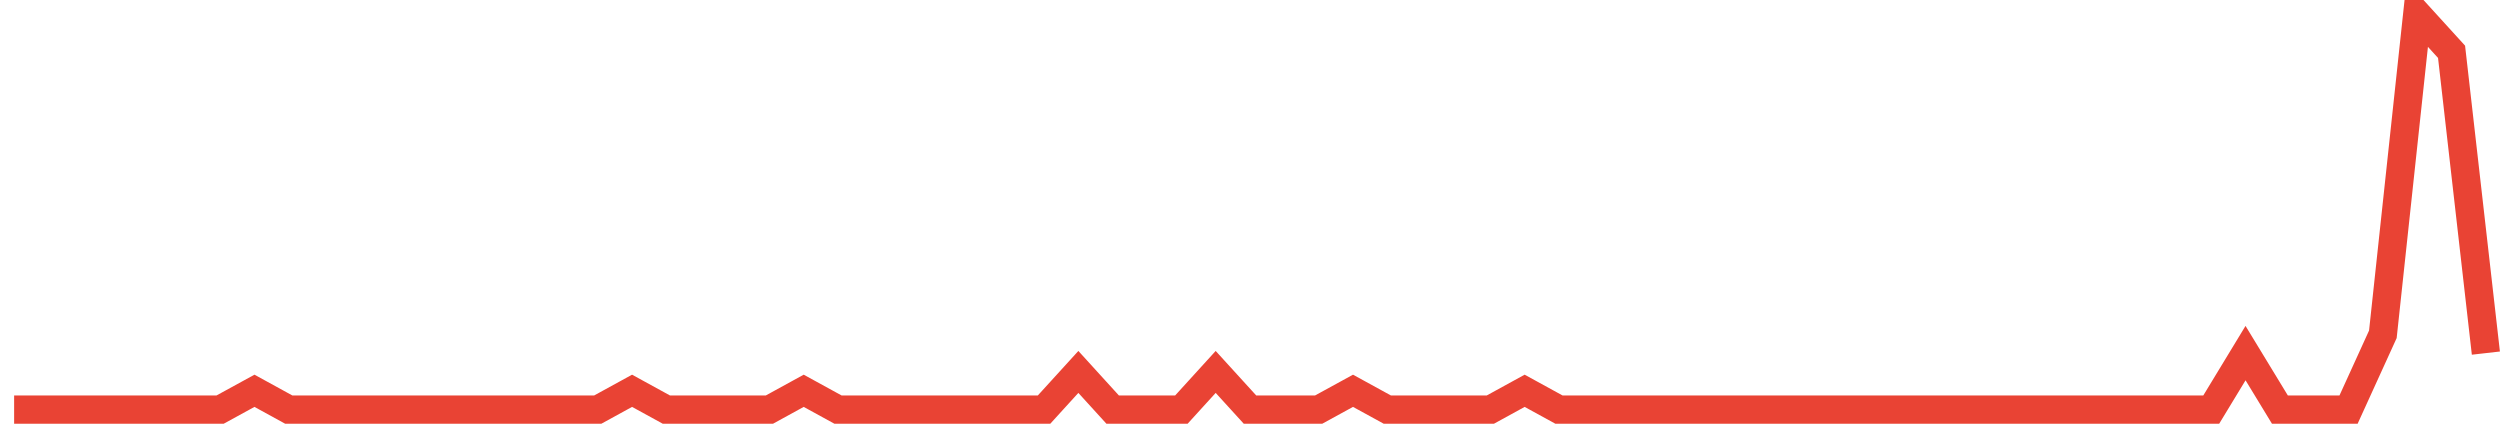 <?xml version="1.0" encoding="UTF-8"?>
<svg xmlns="http://www.w3.org/2000/svg" xmlns:xlink="http://www.w3.org/1999/xlink" width="177pt" height="30pt" viewBox="0 0 177 30" version="1.1">
<g id="surface22858996">
<path style="fill:none;stroke-width:2;stroke-linecap:butt;stroke-linejoin:miter;stroke:rgb(91.373%,26.275%,20.392%);stroke-opacity:1;stroke-miterlimit:10;" d="M 1 29 L 15.582 29 L 18.016 27.668 L 20.445 29 L 42.32 29 L 44.75 27.668 L 47.18 29 L 54.473 29 L 56.902 27.668 L 59.332 29 L 73.918 29 L 76.348 26.332 L 78.777 29 L 83.641 29 L 86.07 26.332 L 88.5 29 L 93.359 29 L 95.793 27.668 L 98.223 29 L 105.516 29 L 107.945 27.668 L 110.375 29 L 156.555 29 L 158.984 25 L 161.418 29 L 166.277 29 L 168.707 23.668 L 171.141 1 L 173.57 3.668 L 176 25 "/>
</g>
</svg>
